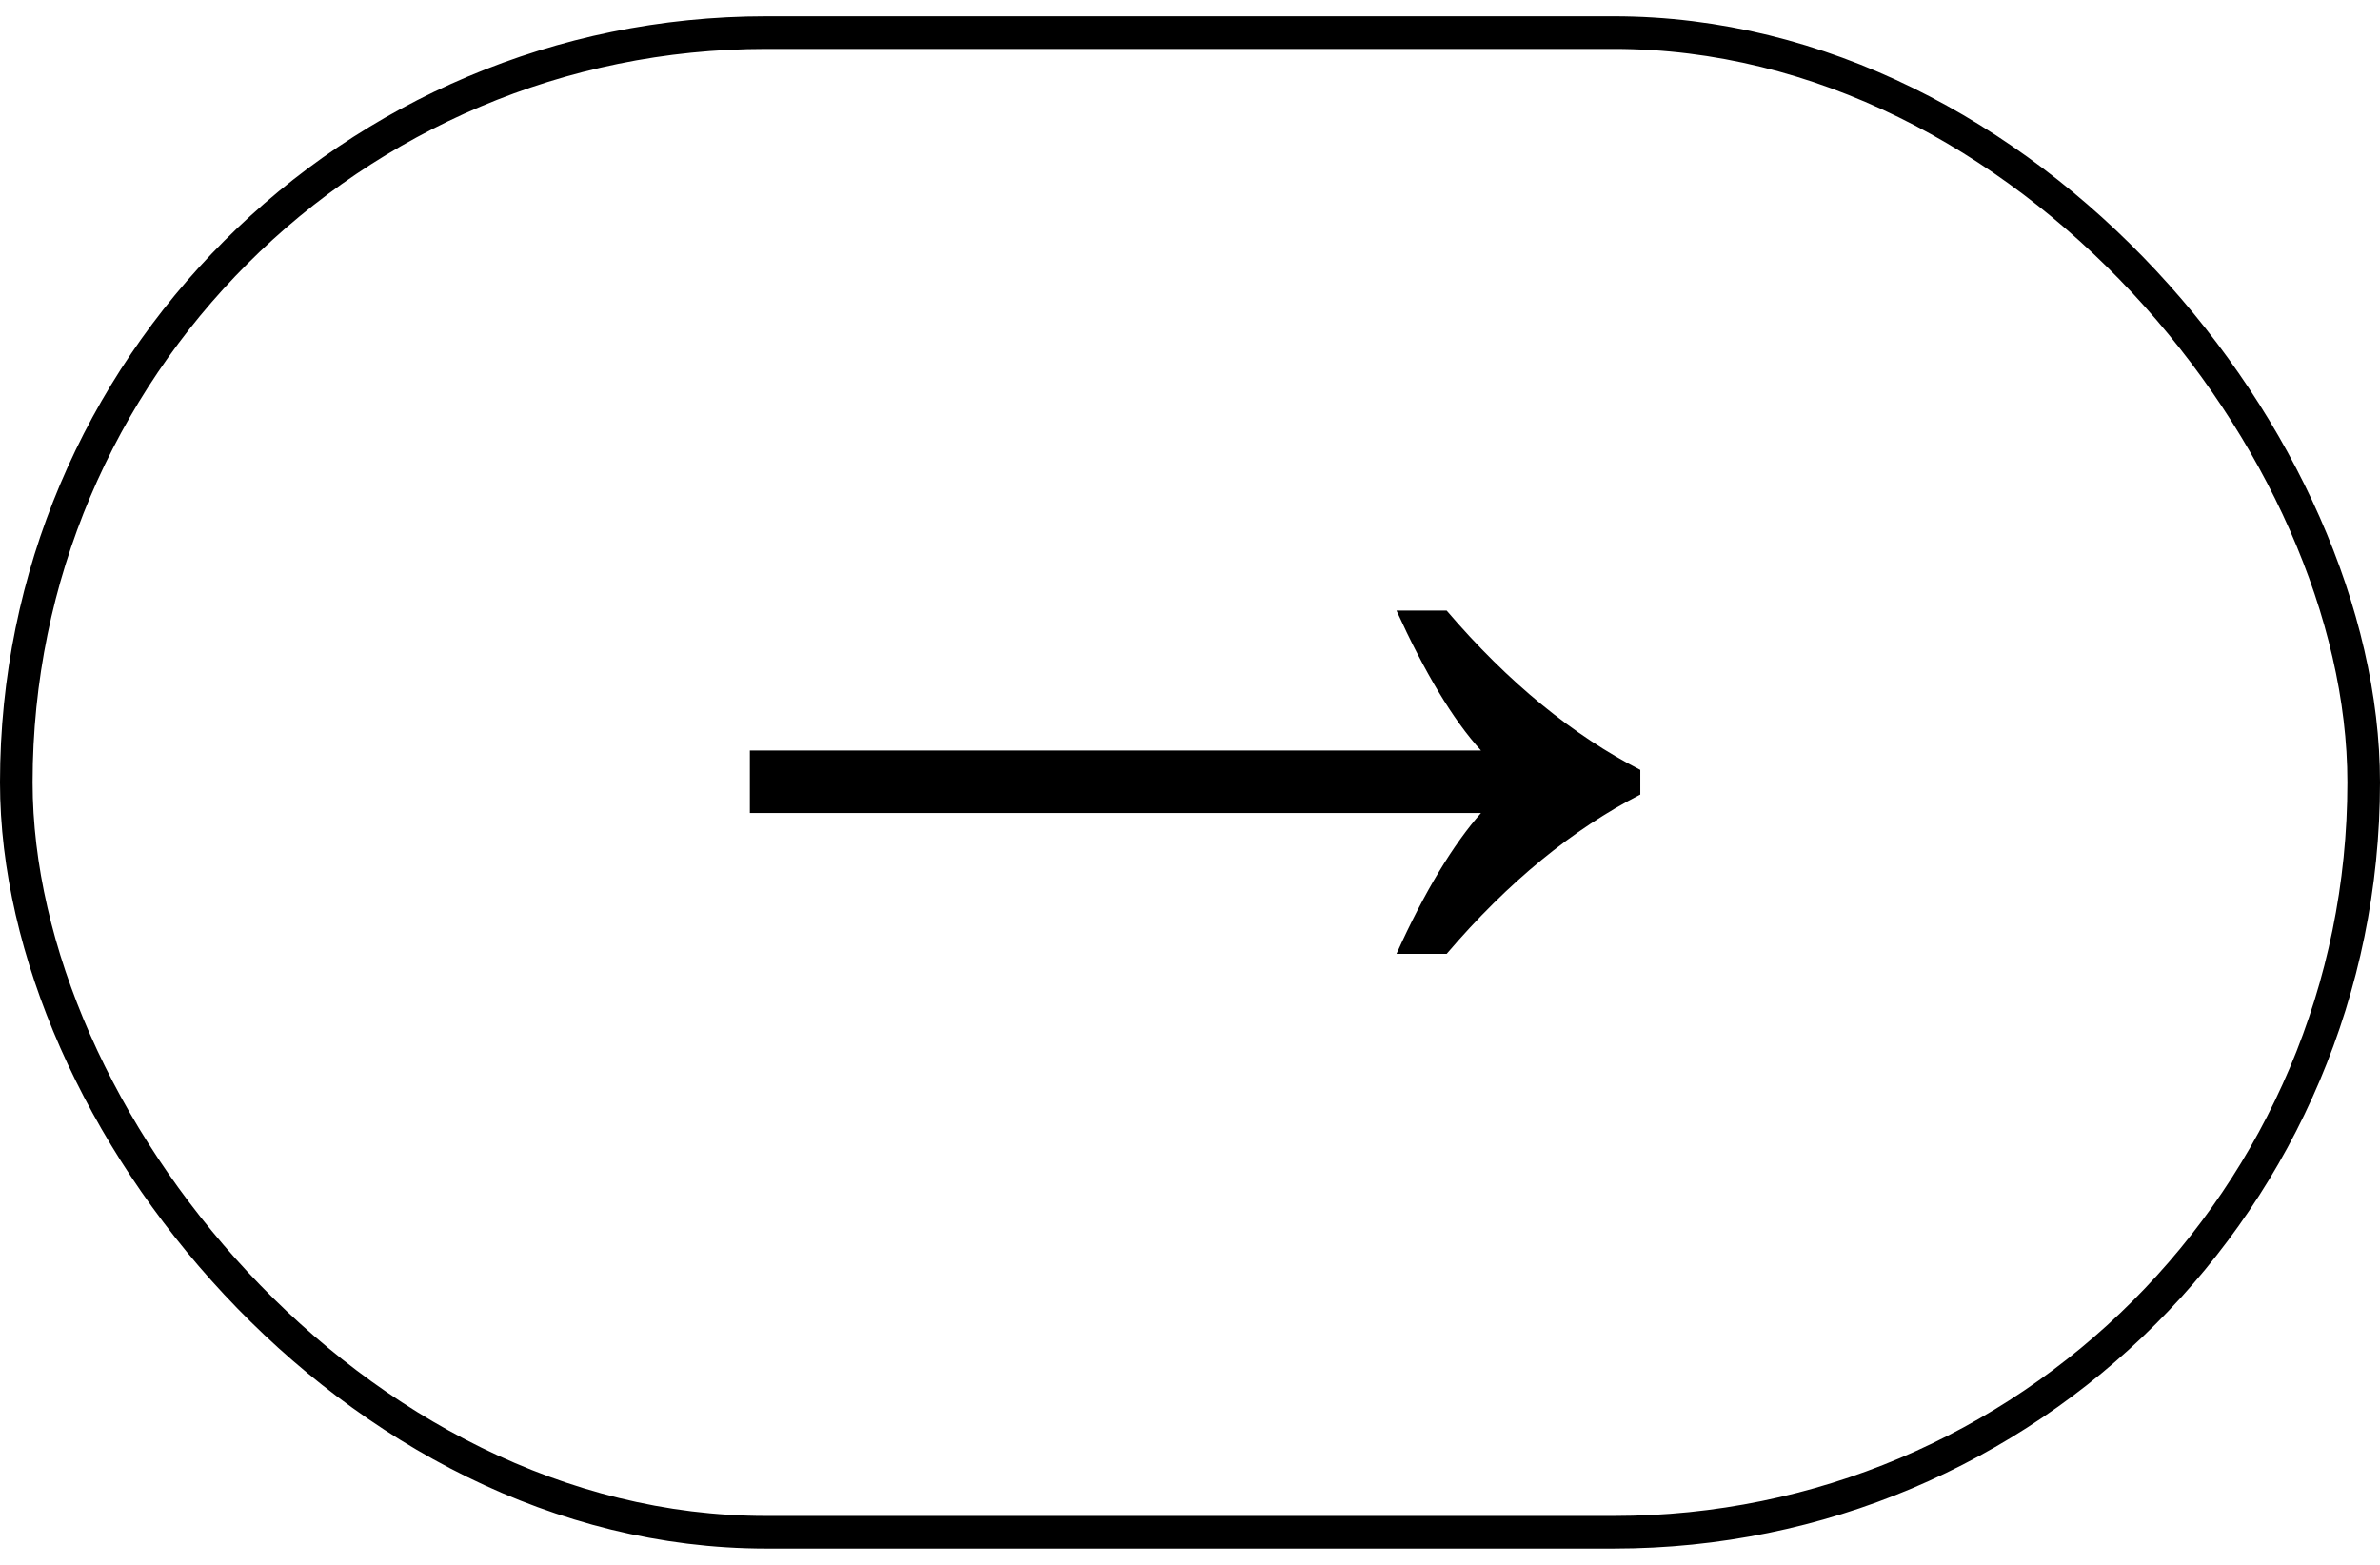 <svg xmlns="http://www.w3.org/2000/svg" width="73" height="48" viewBox="0 0 73 48" fill="none"><rect x="0.5" y="1" width="72" height="46" rx="23" stroke="black"></rect><path d="M44.372 29.259H42.833C43.697 27.341 44.588 25.884 45.425 24.939H23V23.021H45.425C44.561 22.076 43.697 20.619 42.833 18.729H44.372C46.262 20.942 48.26 22.562 50.312 23.616V24.372C48.26 25.424 46.262 27.044 44.372 29.259Z" fill="black"></path></svg>